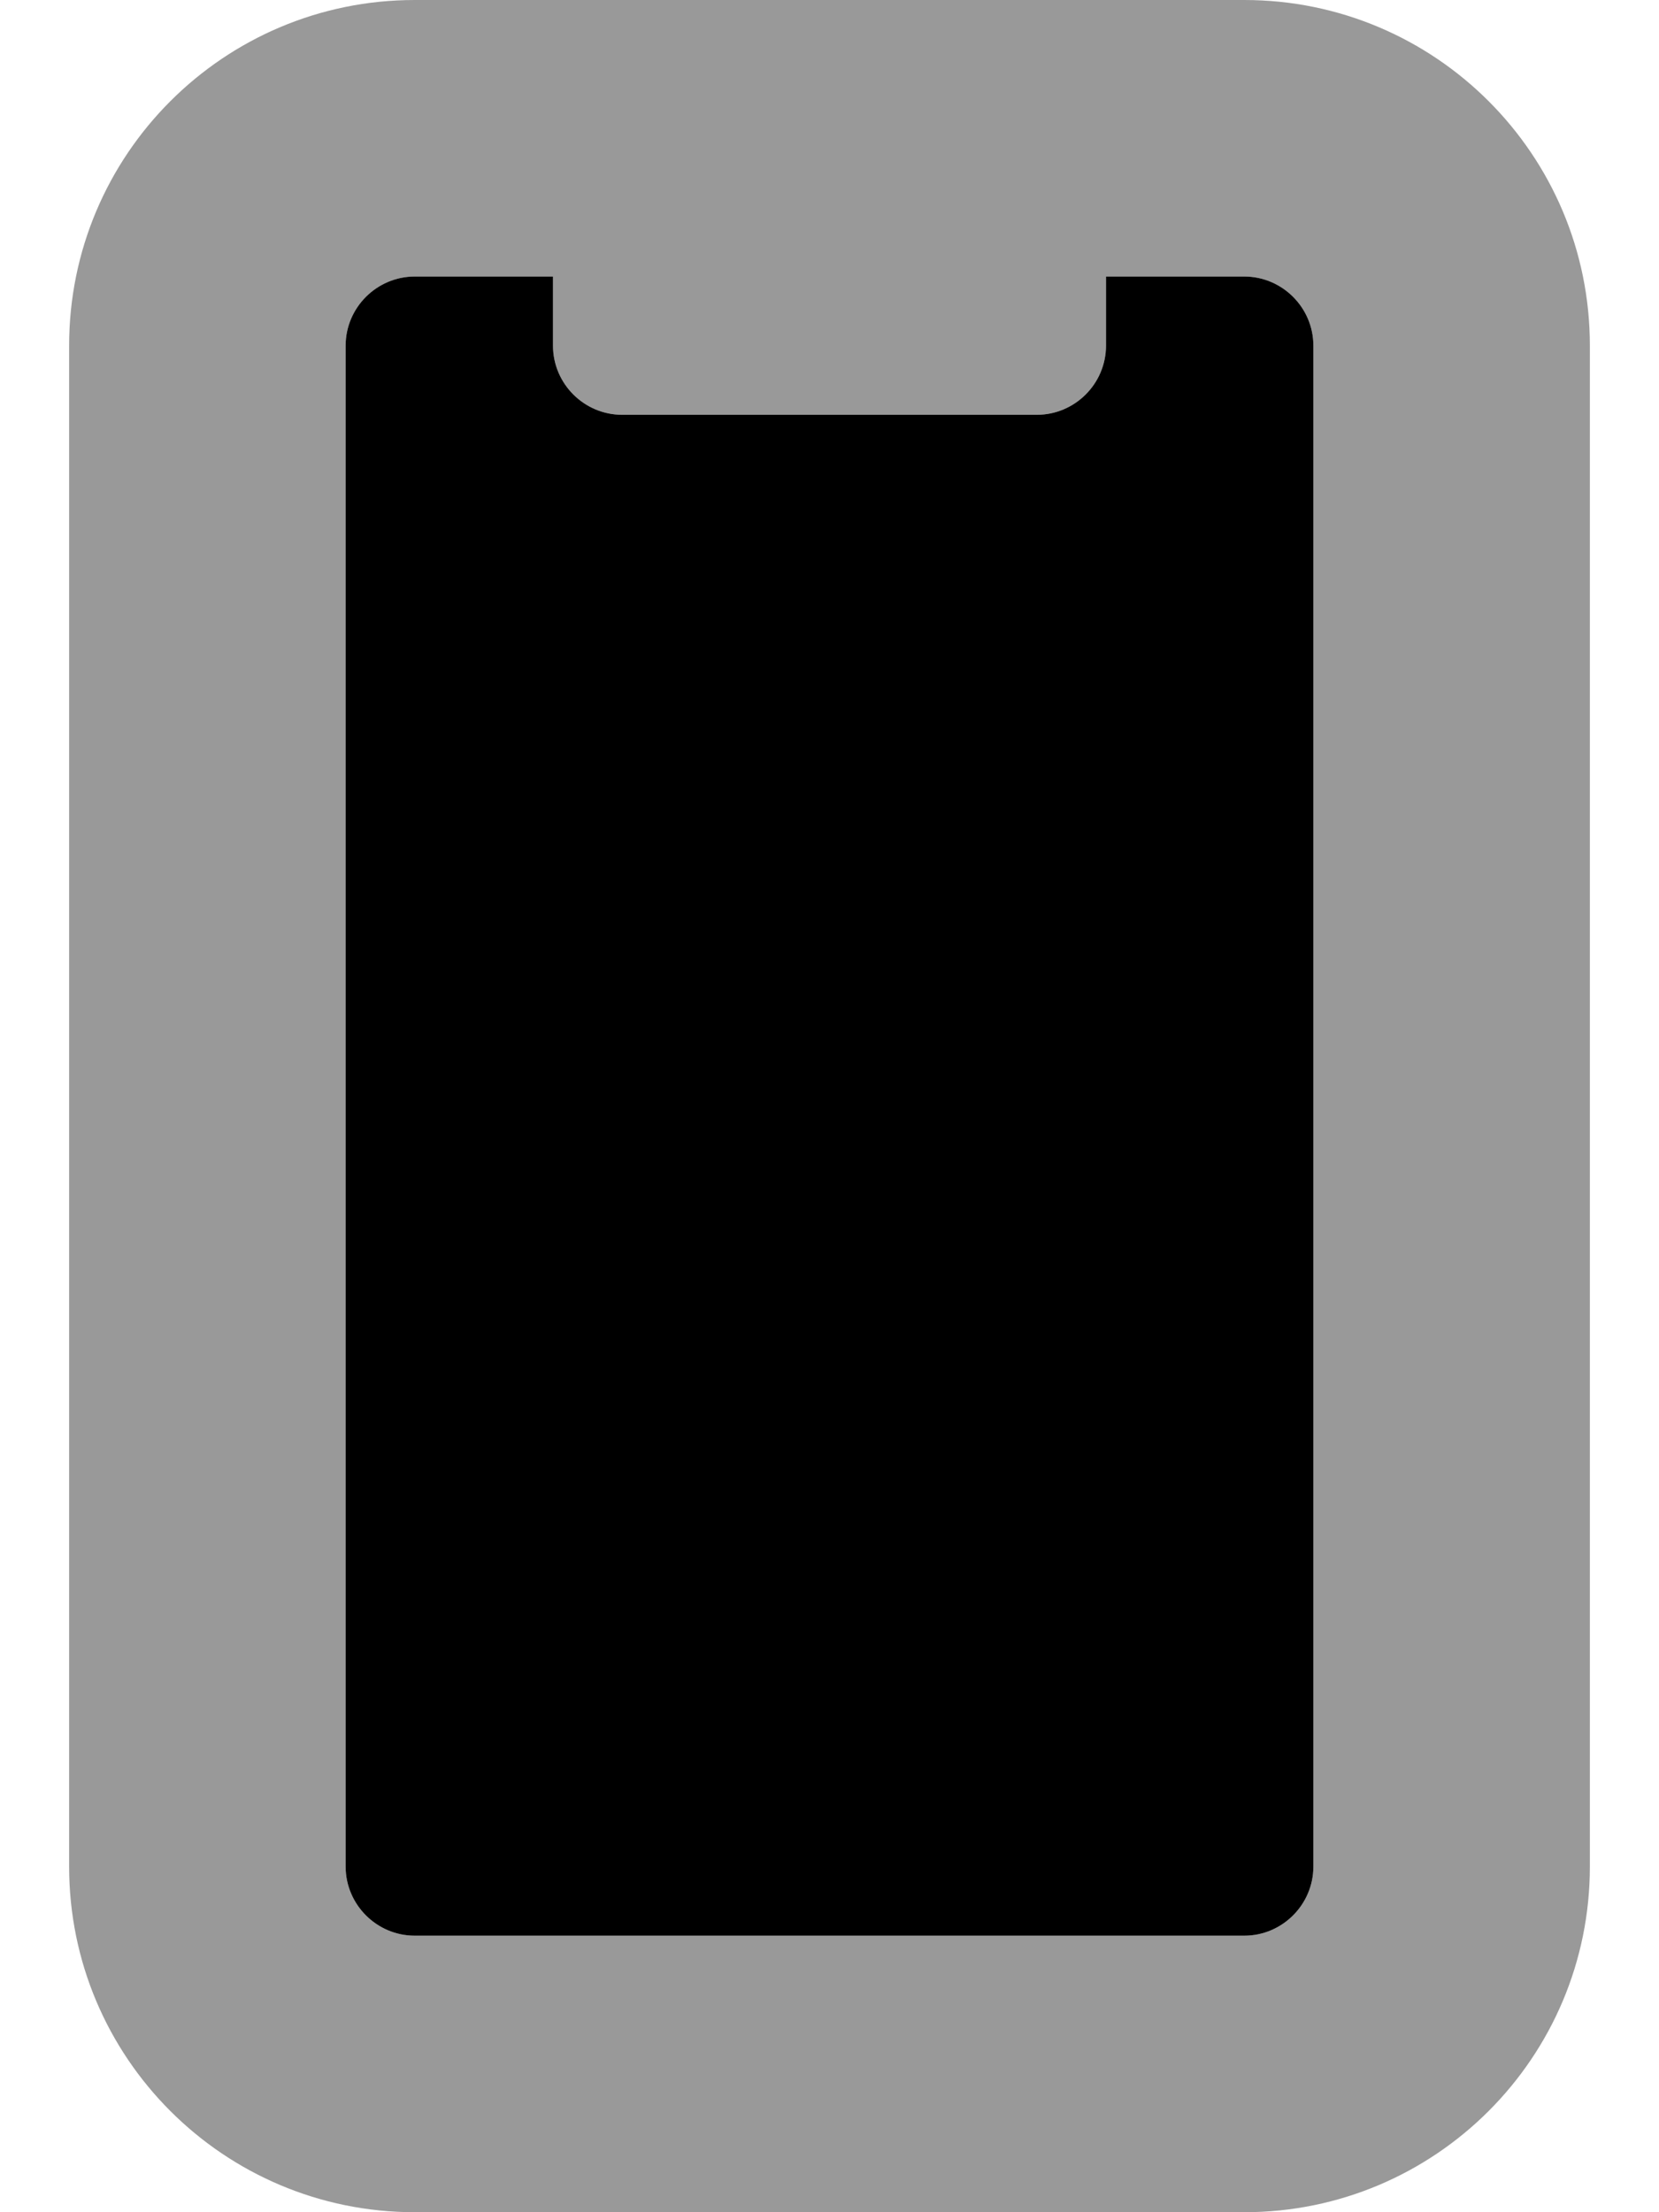 <svg xmlns="http://www.w3.org/2000/svg" viewBox="0 0 384 512"><!--! Font Awesome Pro 6.4.2 by @fontawesome - https://fontawesome.com License - https://fontawesome.com/license (Commercial License) Copyright 2023 Fonticons, Inc. --><defs><style>.fa-secondary{opacity:.4}</style></defs><path class="fa-primary" d="M128 64H96c-8.8 0-16 7.2-16 16V432c0 8.8 7.2 16 16 16H288c8.8 0 16-7.2 16-16V80c0-8.8-7.2-16-16-16H256V80c0 8.8-7.2 16-16 16H144c-8.8 0-16-7.2-16-16V64z"/><path class="fa-secondary" d="M256 64V80c0 8.8-7.2 16-16 16H144c-8.8 0-16-7.2-16-16V64H96c-8.8 0-16 7.2-16 16V432c0 8.8 7.2 16 16 16H288c8.8 0 16-7.2 16-16V80c0-8.8-7.2-16-16-16H256zM16 80C16 35.8 51.8 0 96 0H288c44.2 0 80 35.8 80 80V432c0 44.2-35.8 80-80 80H96c-44.2 0-80-35.8-80-80V80z"/></svg>
